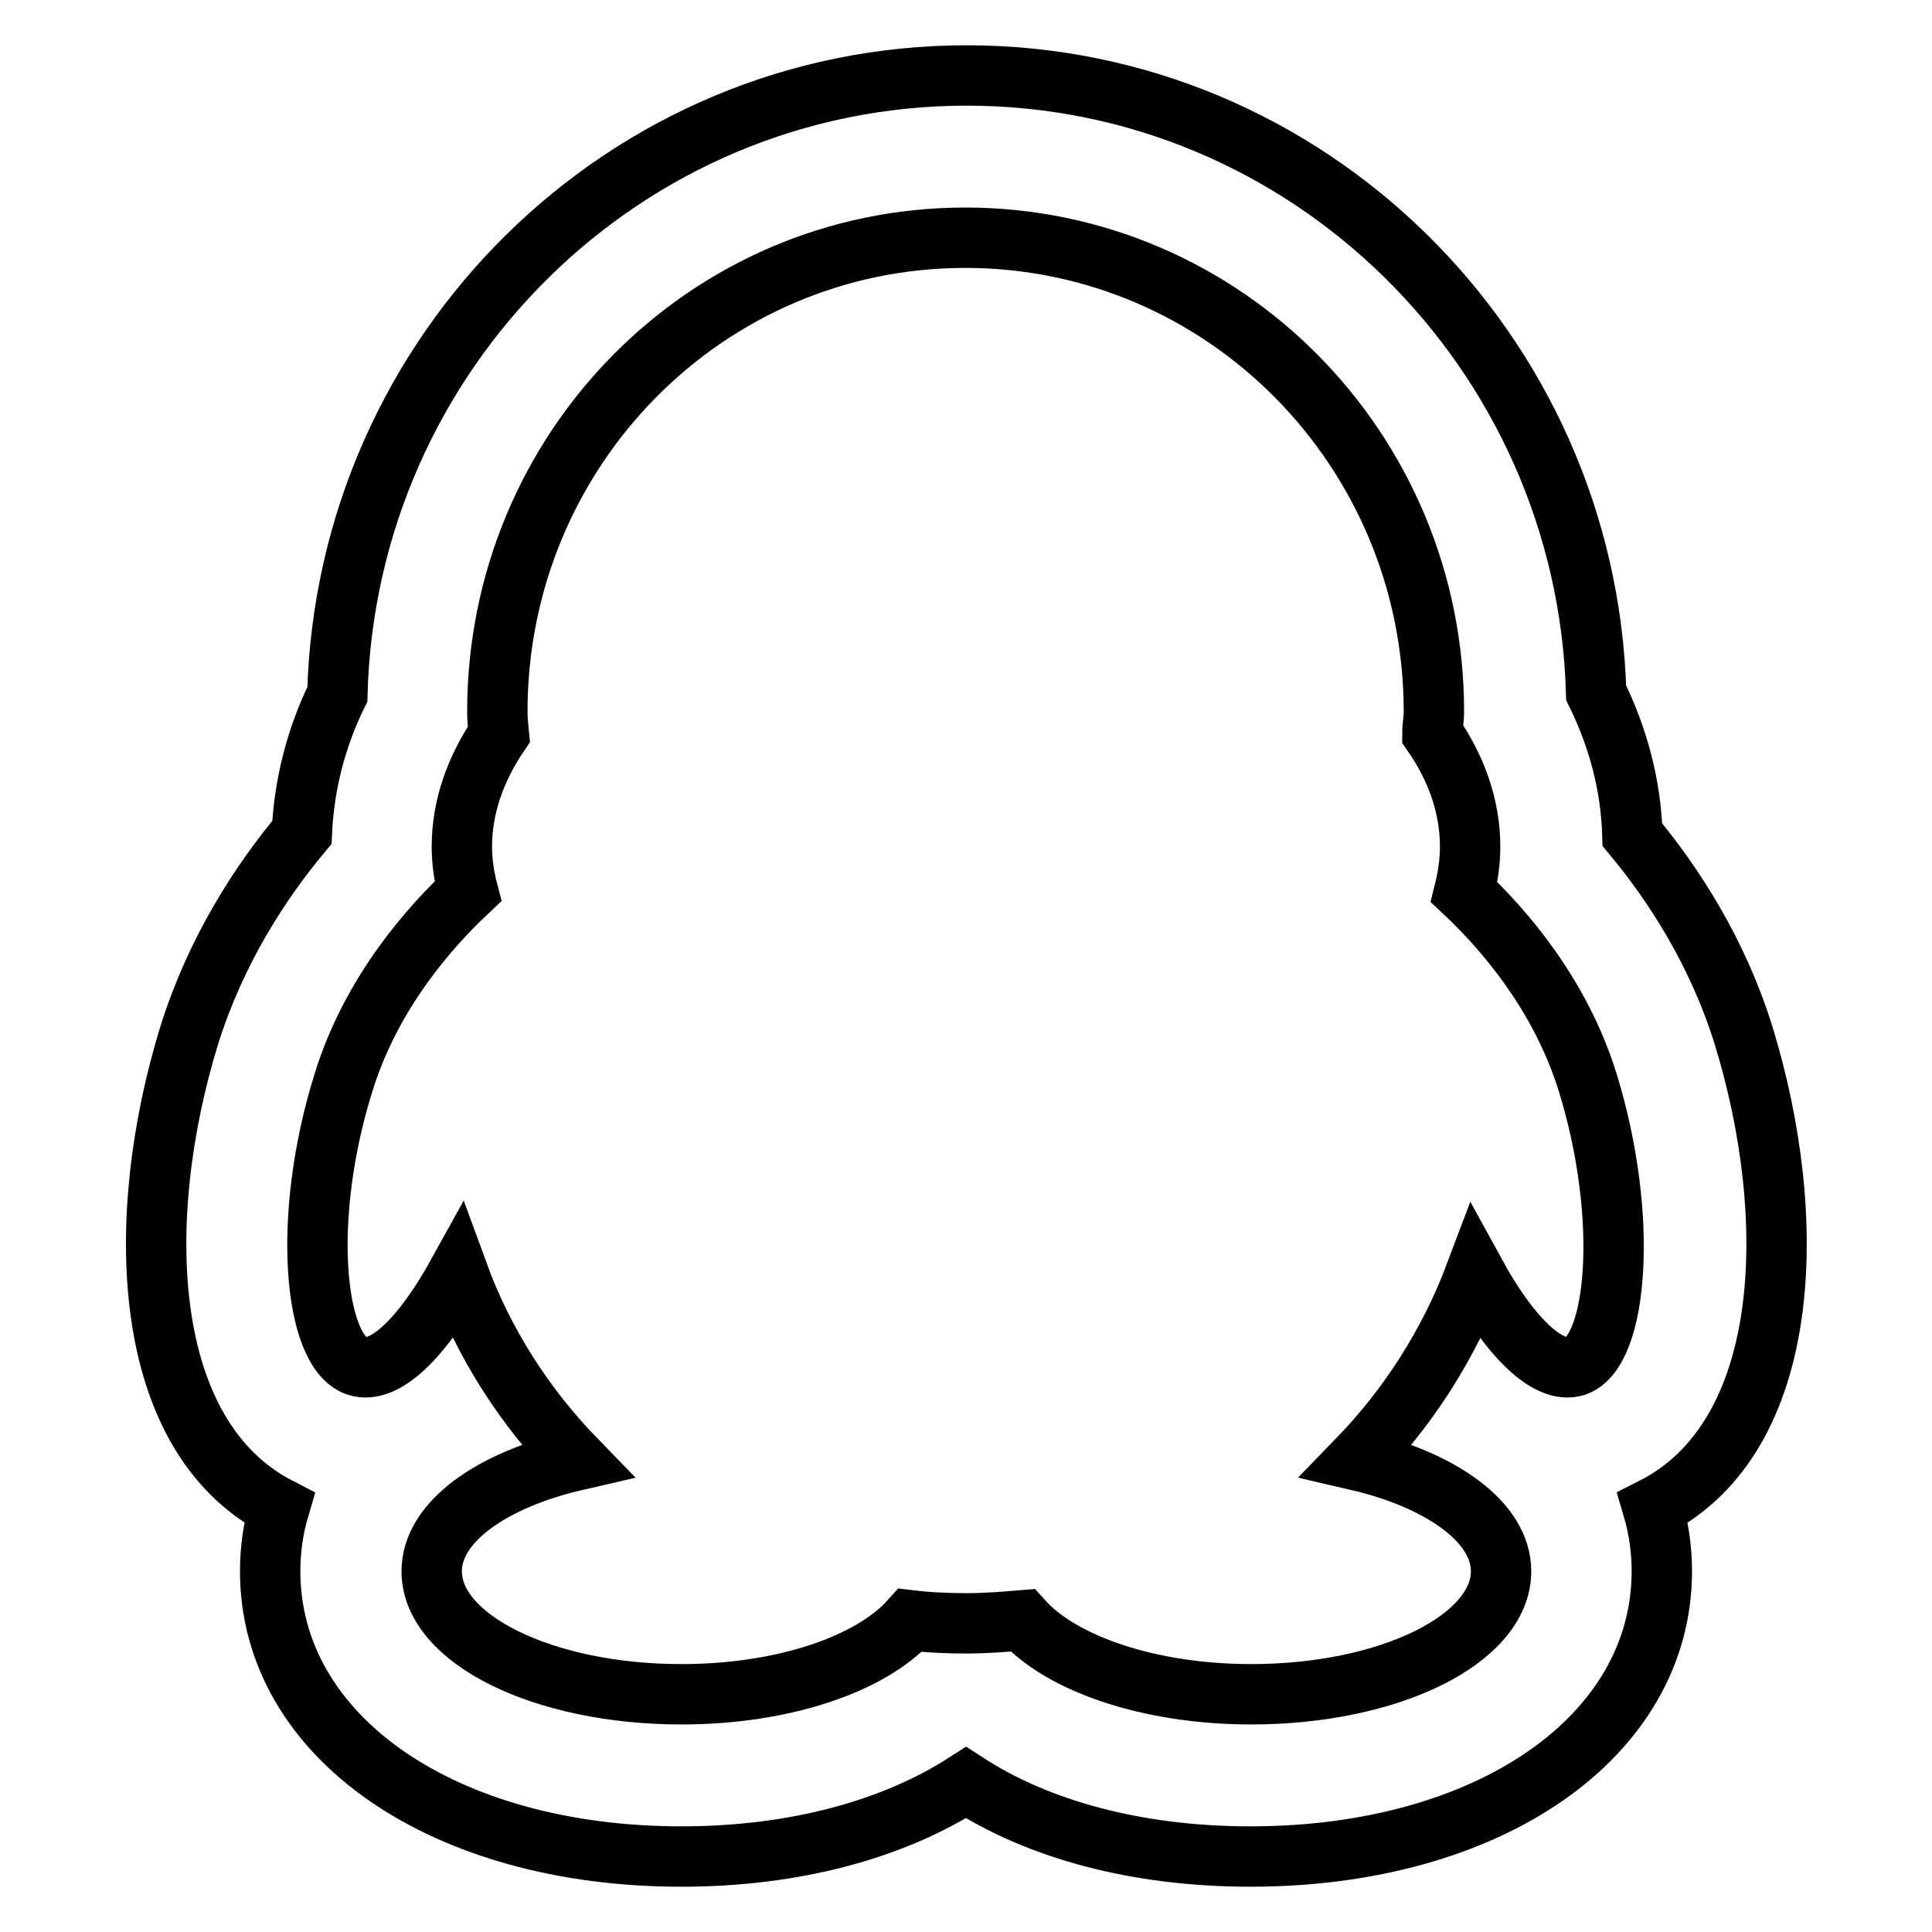 <?xml version="1.0" encoding="utf-8"?>
<!-- Svg Vector Icons : http://www.onlinewebfonts.com/icon -->
<!DOCTYPE svg PUBLIC "-//W3C//DTD SVG 1.1//EN" "http://www.w3.org/Graphics/SVG/1.1/DTD/svg11.dtd">
<svg version="1.1" xmlns="http://www.w3.org/2000/svg" xmlns:xlink="http://www.w3.org/1999/xlink" x="0px" y="0px" viewBox="0 0 256 256" enable-background="new 0 0 256 256" xml:space="preserve">
<g> <path stroke-width="8" fill-opacity="0" stroke="#000000"  d="M219,199.8c0.8,2.7,1.2,5.5,1.2,8.4c0,21.9-22.9,37.8-54.5,37.8c-15.1,0-28.2-3.6-37.7-9.8 c-9.6,6.2-22.7,9.8-37.7,9.8c-31.6,0-54.5-15.9-54.5-37.8c0-2.9,0.4-5.7,1.2-8.4c-18.5-9.5-19.4-38.4-11.9-62.7 c3.5-11.1,9.3-20.1,14.9-26.8c0.3-6.4,1.9-12.6,4.7-18.3c1.2-45.4,38.1-82,83.4-82c45.2,0,82.1,36.5,83.4,81.8 c2.9,5.9,4.6,12.2,4.8,18.8c5.5,6.6,11.3,15.6,14.7,26.5C238.5,161.4,237.6,190.4,219,199.8z M210.4,143.5 c-3.7-12-11.5-20.7-16.4-25.3c0.5-2,0.8-4,0.8-6c0-5.3-1.8-10.4-5-15c0-1,0.2-1.9,0.2-2.9c0-34.7-27.8-62.8-62.1-62.8 S65.9,59.6,65.9,94.3c0,1,0.1,2,0.2,3c-3.1,4.6-4.9,9.6-4.9,14.9c0,2,0.3,4,0.8,5.9c-4.8,4.5-12.8,13.3-16.5,25.4 c-5.6,17.9-3.9,35.6,1.8,37.5c3.7,1.2,8.7-3.8,13.4-12.3c3.4,9.3,8.8,17.7,15.7,24.8c-11.3,2.6-19.2,8.2-19.2,14.7 c0,9,14.8,16.3,33.1,16.3c13.5,0,25.1-4,30.3-9.8c2.5,0.3,5,0.4,7.5,0.4c2.5,0,5-0.2,7.4-0.4c5.1,5.7,16.7,9.8,30.3,9.8 c18.3,0,33.1-7.3,33.1-16.3c0-6.5-7.9-12.1-19.1-14.7c6.8-7,12.2-15.4,15.7-24.7c4.6,8.4,9.7,13.4,13.3,12.2 C214.3,179.1,215.9,161.4,210.4,143.5z"/></g>
</svg>